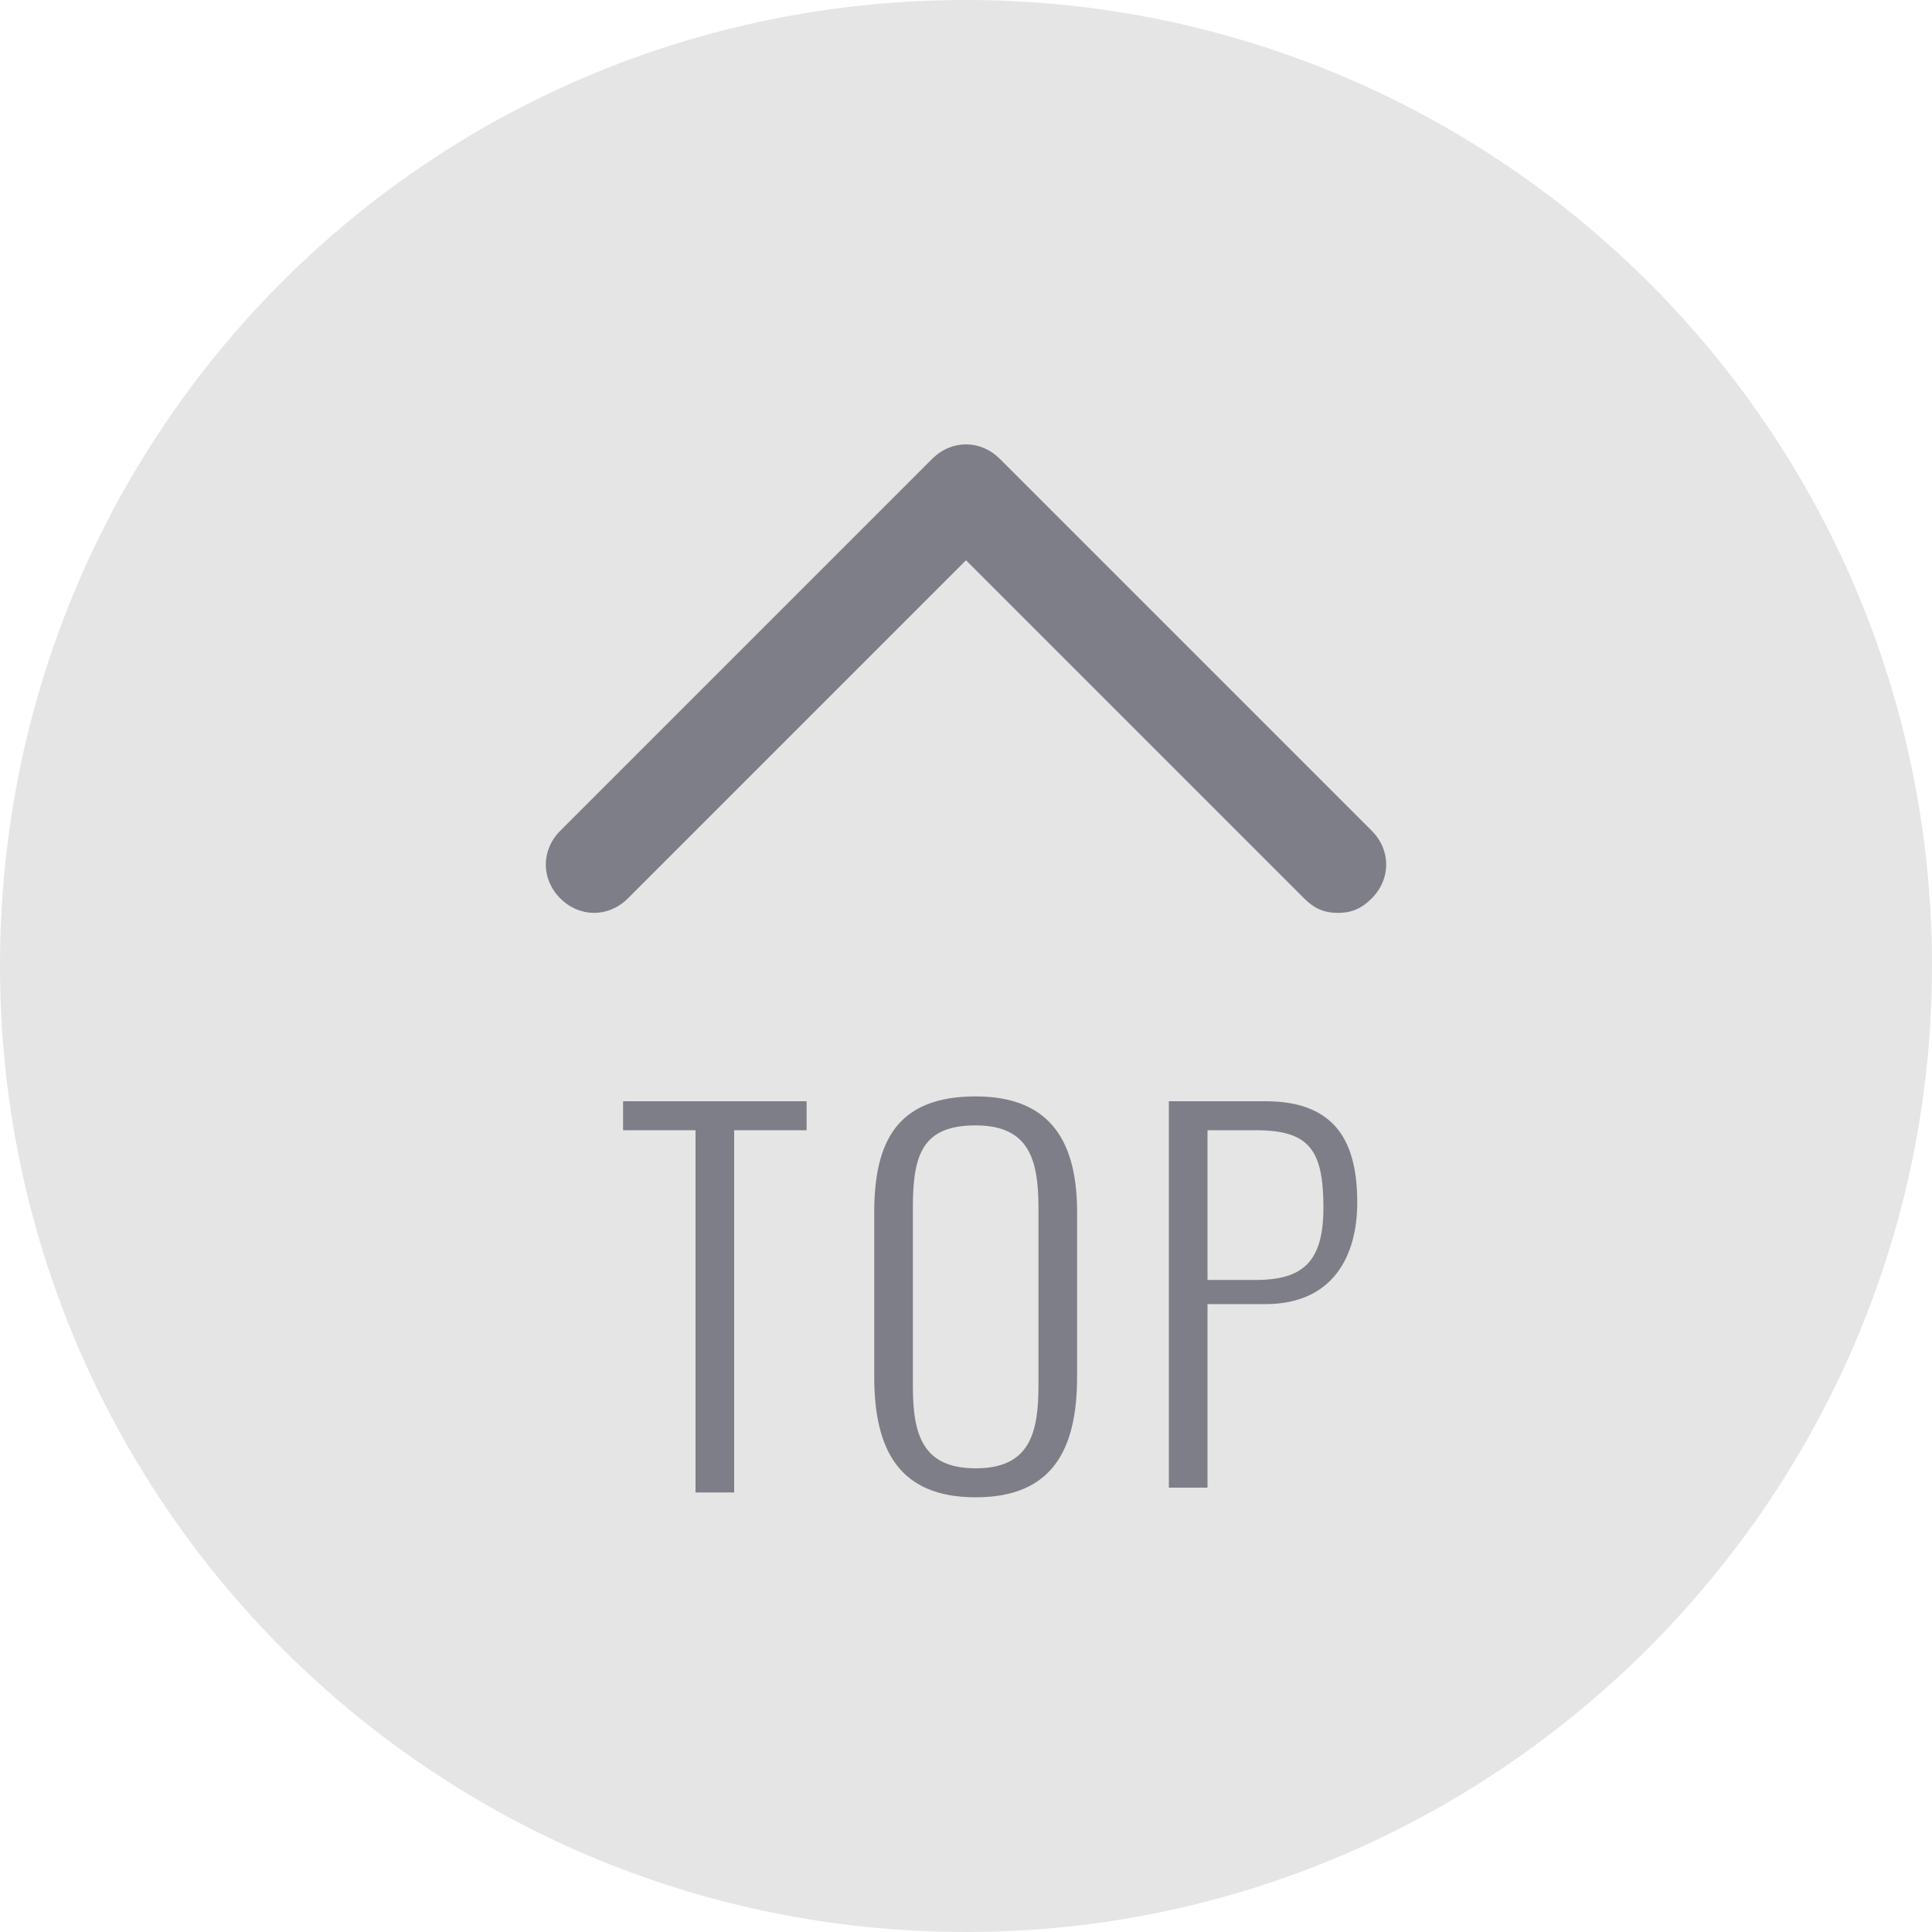 <?xml version="1.0" encoding="utf-8"?>
<!-- Generator: Adobe Illustrator 28.1.0, SVG Export Plug-In . SVG Version: 6.00 Build 0)  -->
<svg version="1.1" id="レイヤー_1" xmlns="http://www.w3.org/2000/svg" xmlns:xlink="http://www.w3.org/1999/xlink" x="0px"
	 y="0px" viewBox="0 0 40 40" style="enable-background:new 0 0 40 40;" xml:space="preserve">
<style type="text/css">
	.st0{fill:#E5E5E5;}
	.st1{fill:#7D7E87;}
</style>
<path class="st0" d="M20,40L20,40C8.9,40,0,31,0,20l0,0C0,8.9,8.9,0,20,0l0,0c11,0,20,8.9,20,20l0,0C40,31,31,40,20,40z"/>
<g>
	<g>
		<path class="st1" d="M27.7,18.9c-0.3,0-0.5-0.1-0.7-0.3l-7-7l-7,7c-0.4,0.4-1,0.4-1.4,0s-0.4-1,0-1.4l7.7-7.7c0.4-0.4,1-0.4,1.4,0
			l7.7,7.7c0.4,0.4,0.4,1,0,1.4C28.2,18.8,28,18.9,27.7,18.9z"/>
	</g>
</g>
<g>
	<g>
		<path class="st1" d="M14.4,23.4h-1.5v-0.6h3.8v0.6h-1.5v7.5h-0.8V23.4z"/>
	</g>
	<g>
		<path class="st1" d="M18.1,28.5v-3.4c0-1.5,0.5-2.4,2.1-2.4c1.6,0,2.1,1,2.1,2.4v3.4c0,1.5-0.5,2.5-2.1,2.5
			C18.6,31,18.1,30,18.1,28.5z M21.5,28.7V25c0-1-0.2-1.7-1.3-1.7c-1.1,0-1.3,0.6-1.3,1.7v3.7c0,1,0.2,1.7,1.3,1.7
			C21.3,30.4,21.5,29.7,21.5,28.7z"/>
	</g>
	<g>
		<path class="st1" d="M24.3,22.8h1.9c1.5,0,1.9,0.9,1.9,2.1c0,1.1-0.5,2.1-1.9,2.1h-1.2v3.8h-0.8V22.8z M26,26.5
			c1,0,1.4-0.4,1.4-1.5c0-1.2-0.3-1.6-1.4-1.6h-1v3.1C25.1,26.5,26,26.5,26,26.5z"/>
	</g>
</g>
</svg>
